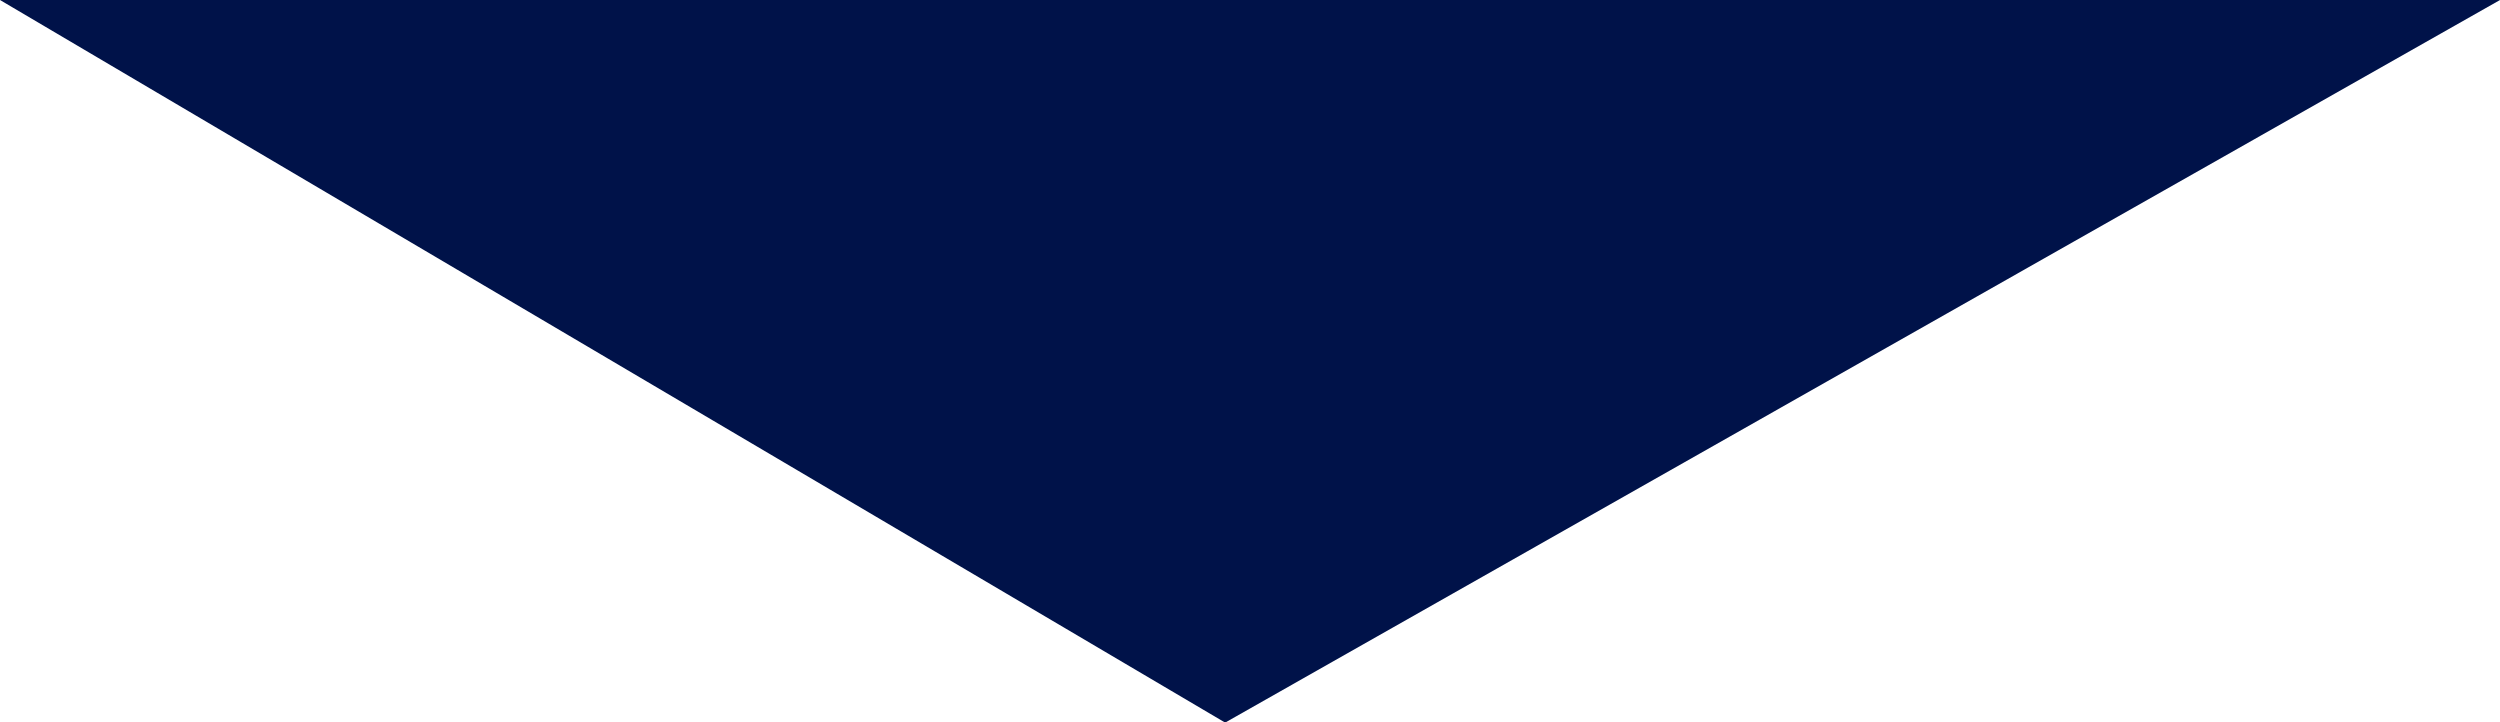 <?xml version="1.0" encoding="UTF-8"?>
<svg xmlns="http://www.w3.org/2000/svg" id="Layer_1" data-name="Layer 1" viewBox="0 0 236.4 68.3" width="236.4" height="68.3" x="0" y="0"><defs><style>.cls-1{fill:#001249;}</style></defs><title>Dark Blue_arrow</title><g id="Layer_1-2" data-name="Layer 1-2"><g id="Layer_2-2" data-name="Layer 2-2"><g id="Layer_1-2-2" data-name="Layer 1-2-2"><polygon class="cls-1" points="0 0 115.8 68.3 115.9 68.3 236.4 0 0 0"/></g></g></g></svg>
